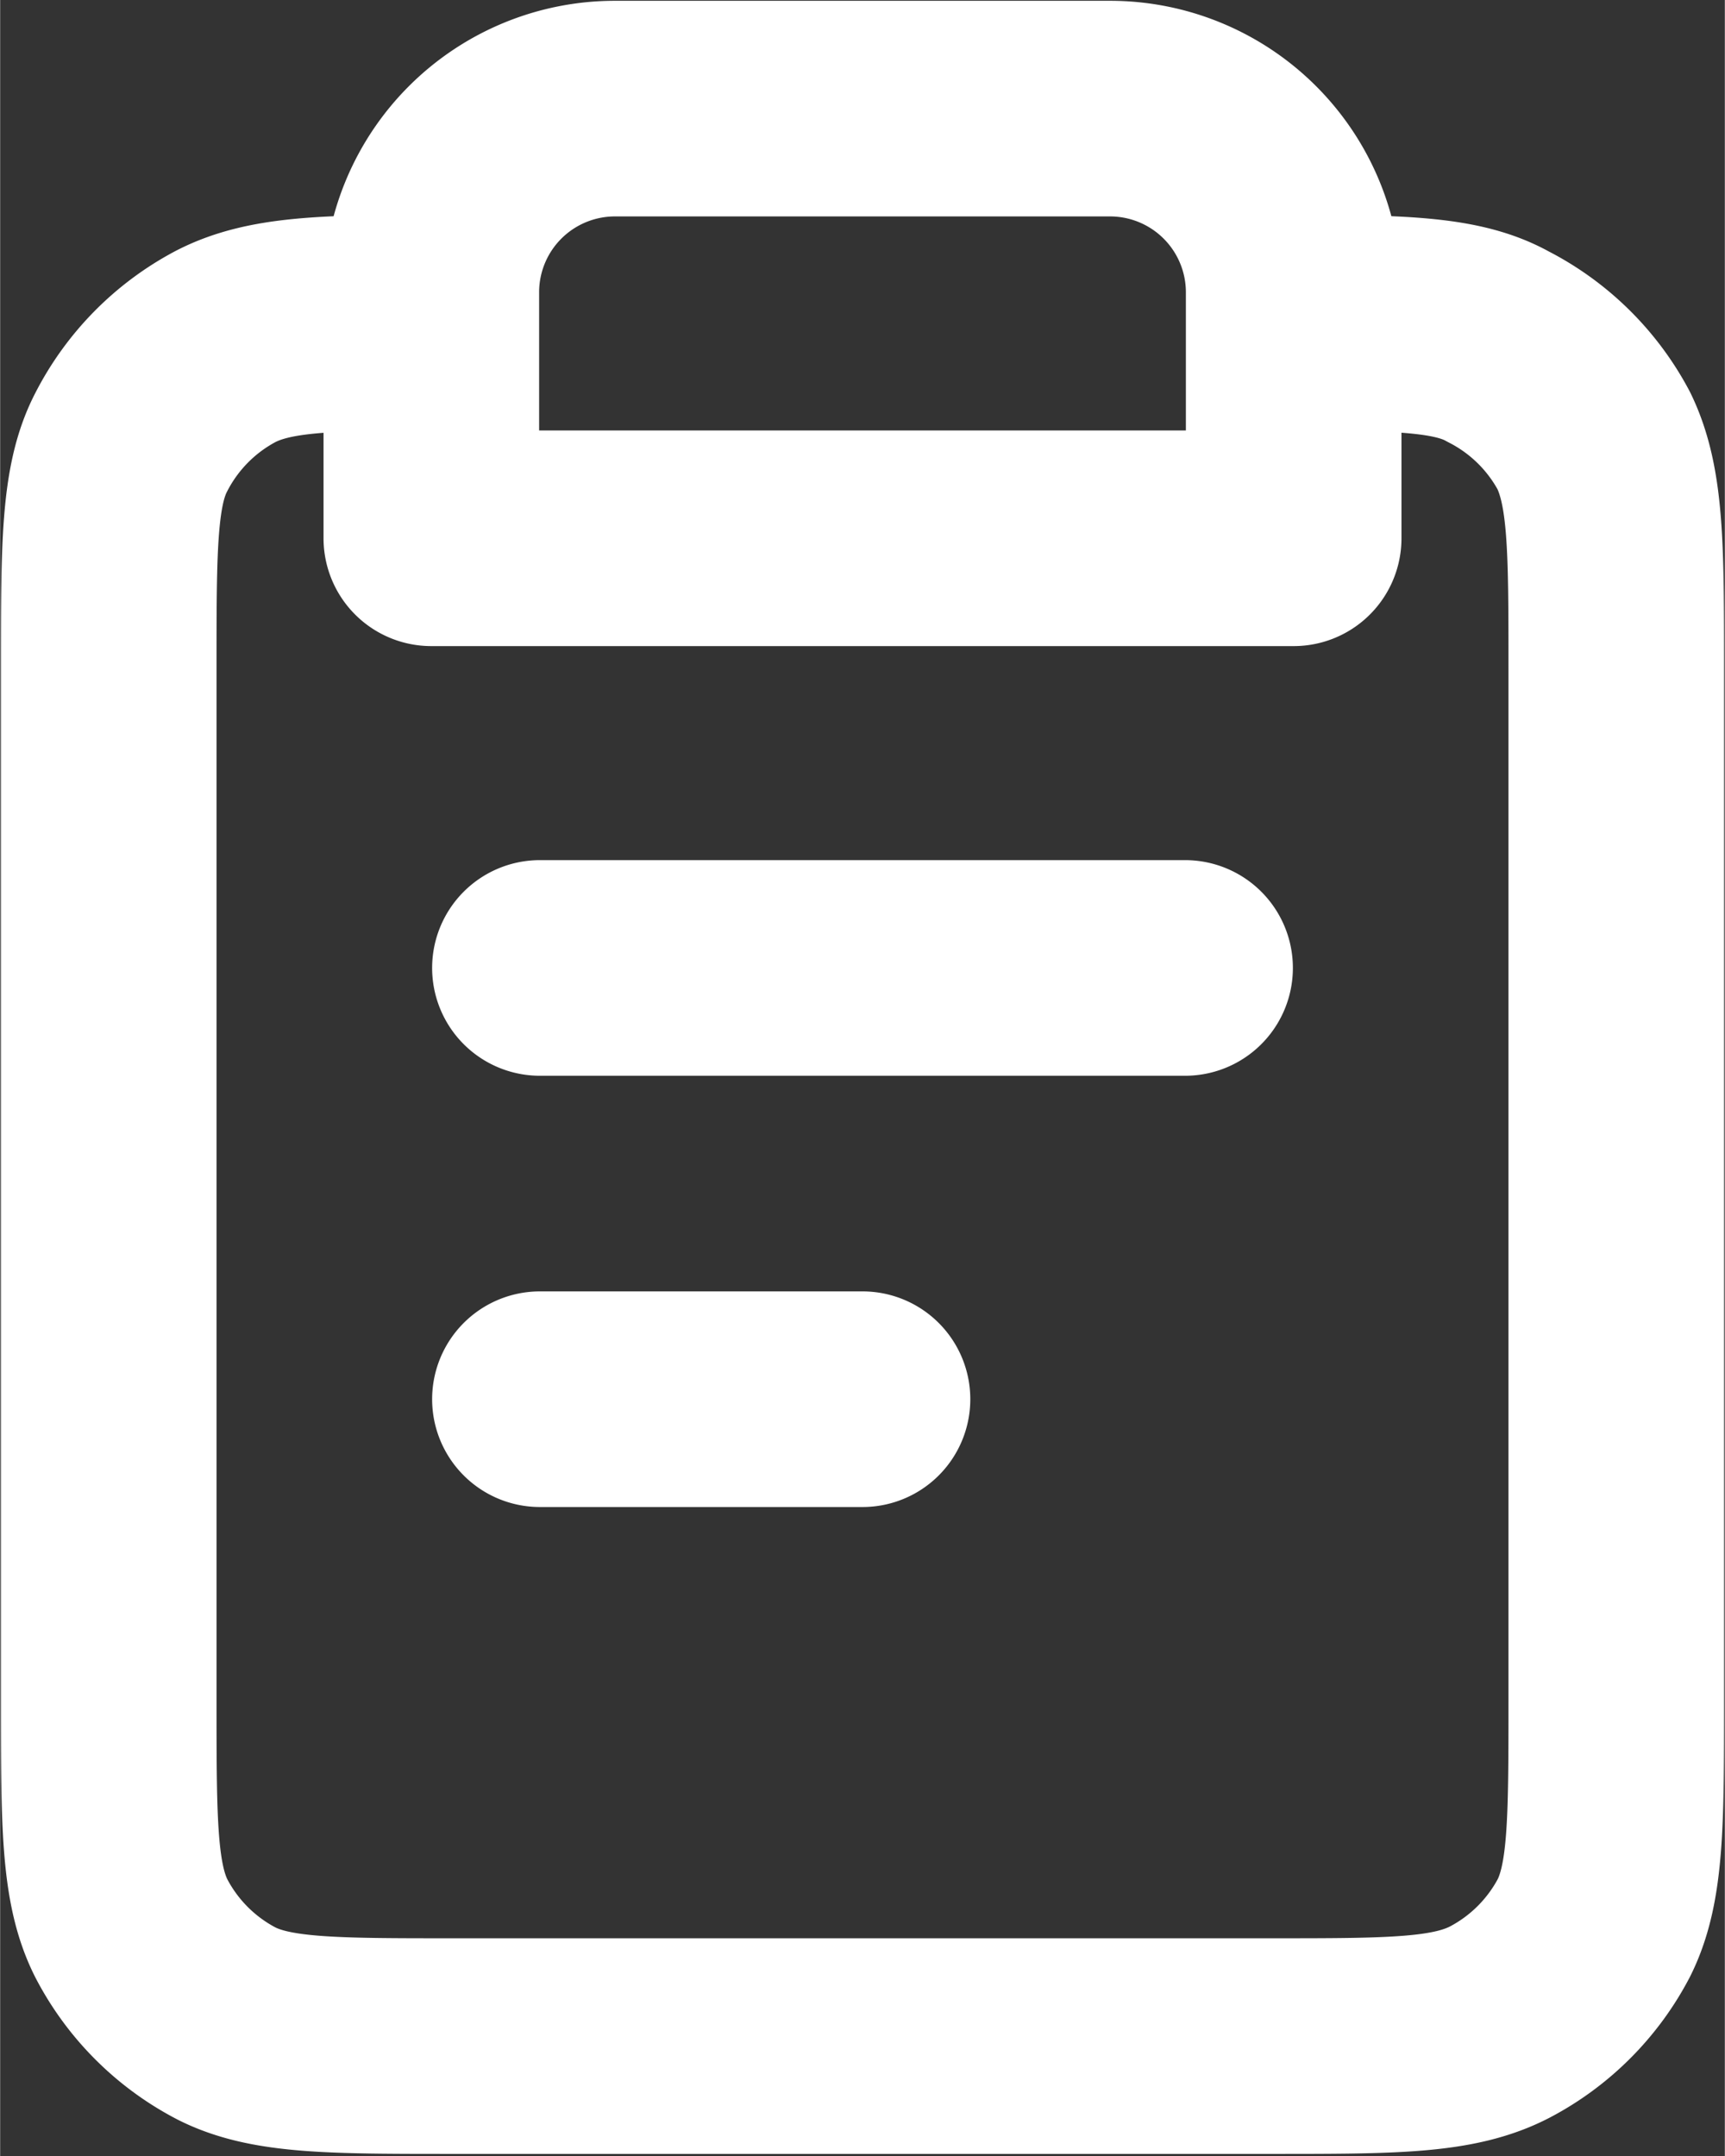 <svg xmlns="http://www.w3.org/2000/svg" width="36" height="44.992" fill="none" viewBox="0 0 1.08 1.35"><rect x="0" y="0" width="1.08" height="1.35" fill="#333333" stroke="none"/><path stroke="#000" stroke-linecap="round" stroke-linejoin="round" stroke-width=".135" d="M.27.202C.203.202.168.203.141.217a.14.14 0 0 0-.059.06C.068.304.068.342.068.417v.648c0 .076 0 .114.014.142a.14.14 0 0 0 .06.06c.028.014.066.014.142.014h.512c.076 0 .114 0 .143-.015a.14.14 0 0 0 .059-.059c.014-.028.014-.066.014-.142V.418c0-.075 0-.113-.014-.142a.14.14 0 0 0-.06-.059C.913.203.878.202.81.202m-.54 0v.135h.54V.202m-.54 0v-.02A.115.115 0 0 1 .385.068h.31A.115.115 0 0 1 .81.183v.02M.54.876H.338m.404-.27H.338" style="stroke:#fff"/></svg>